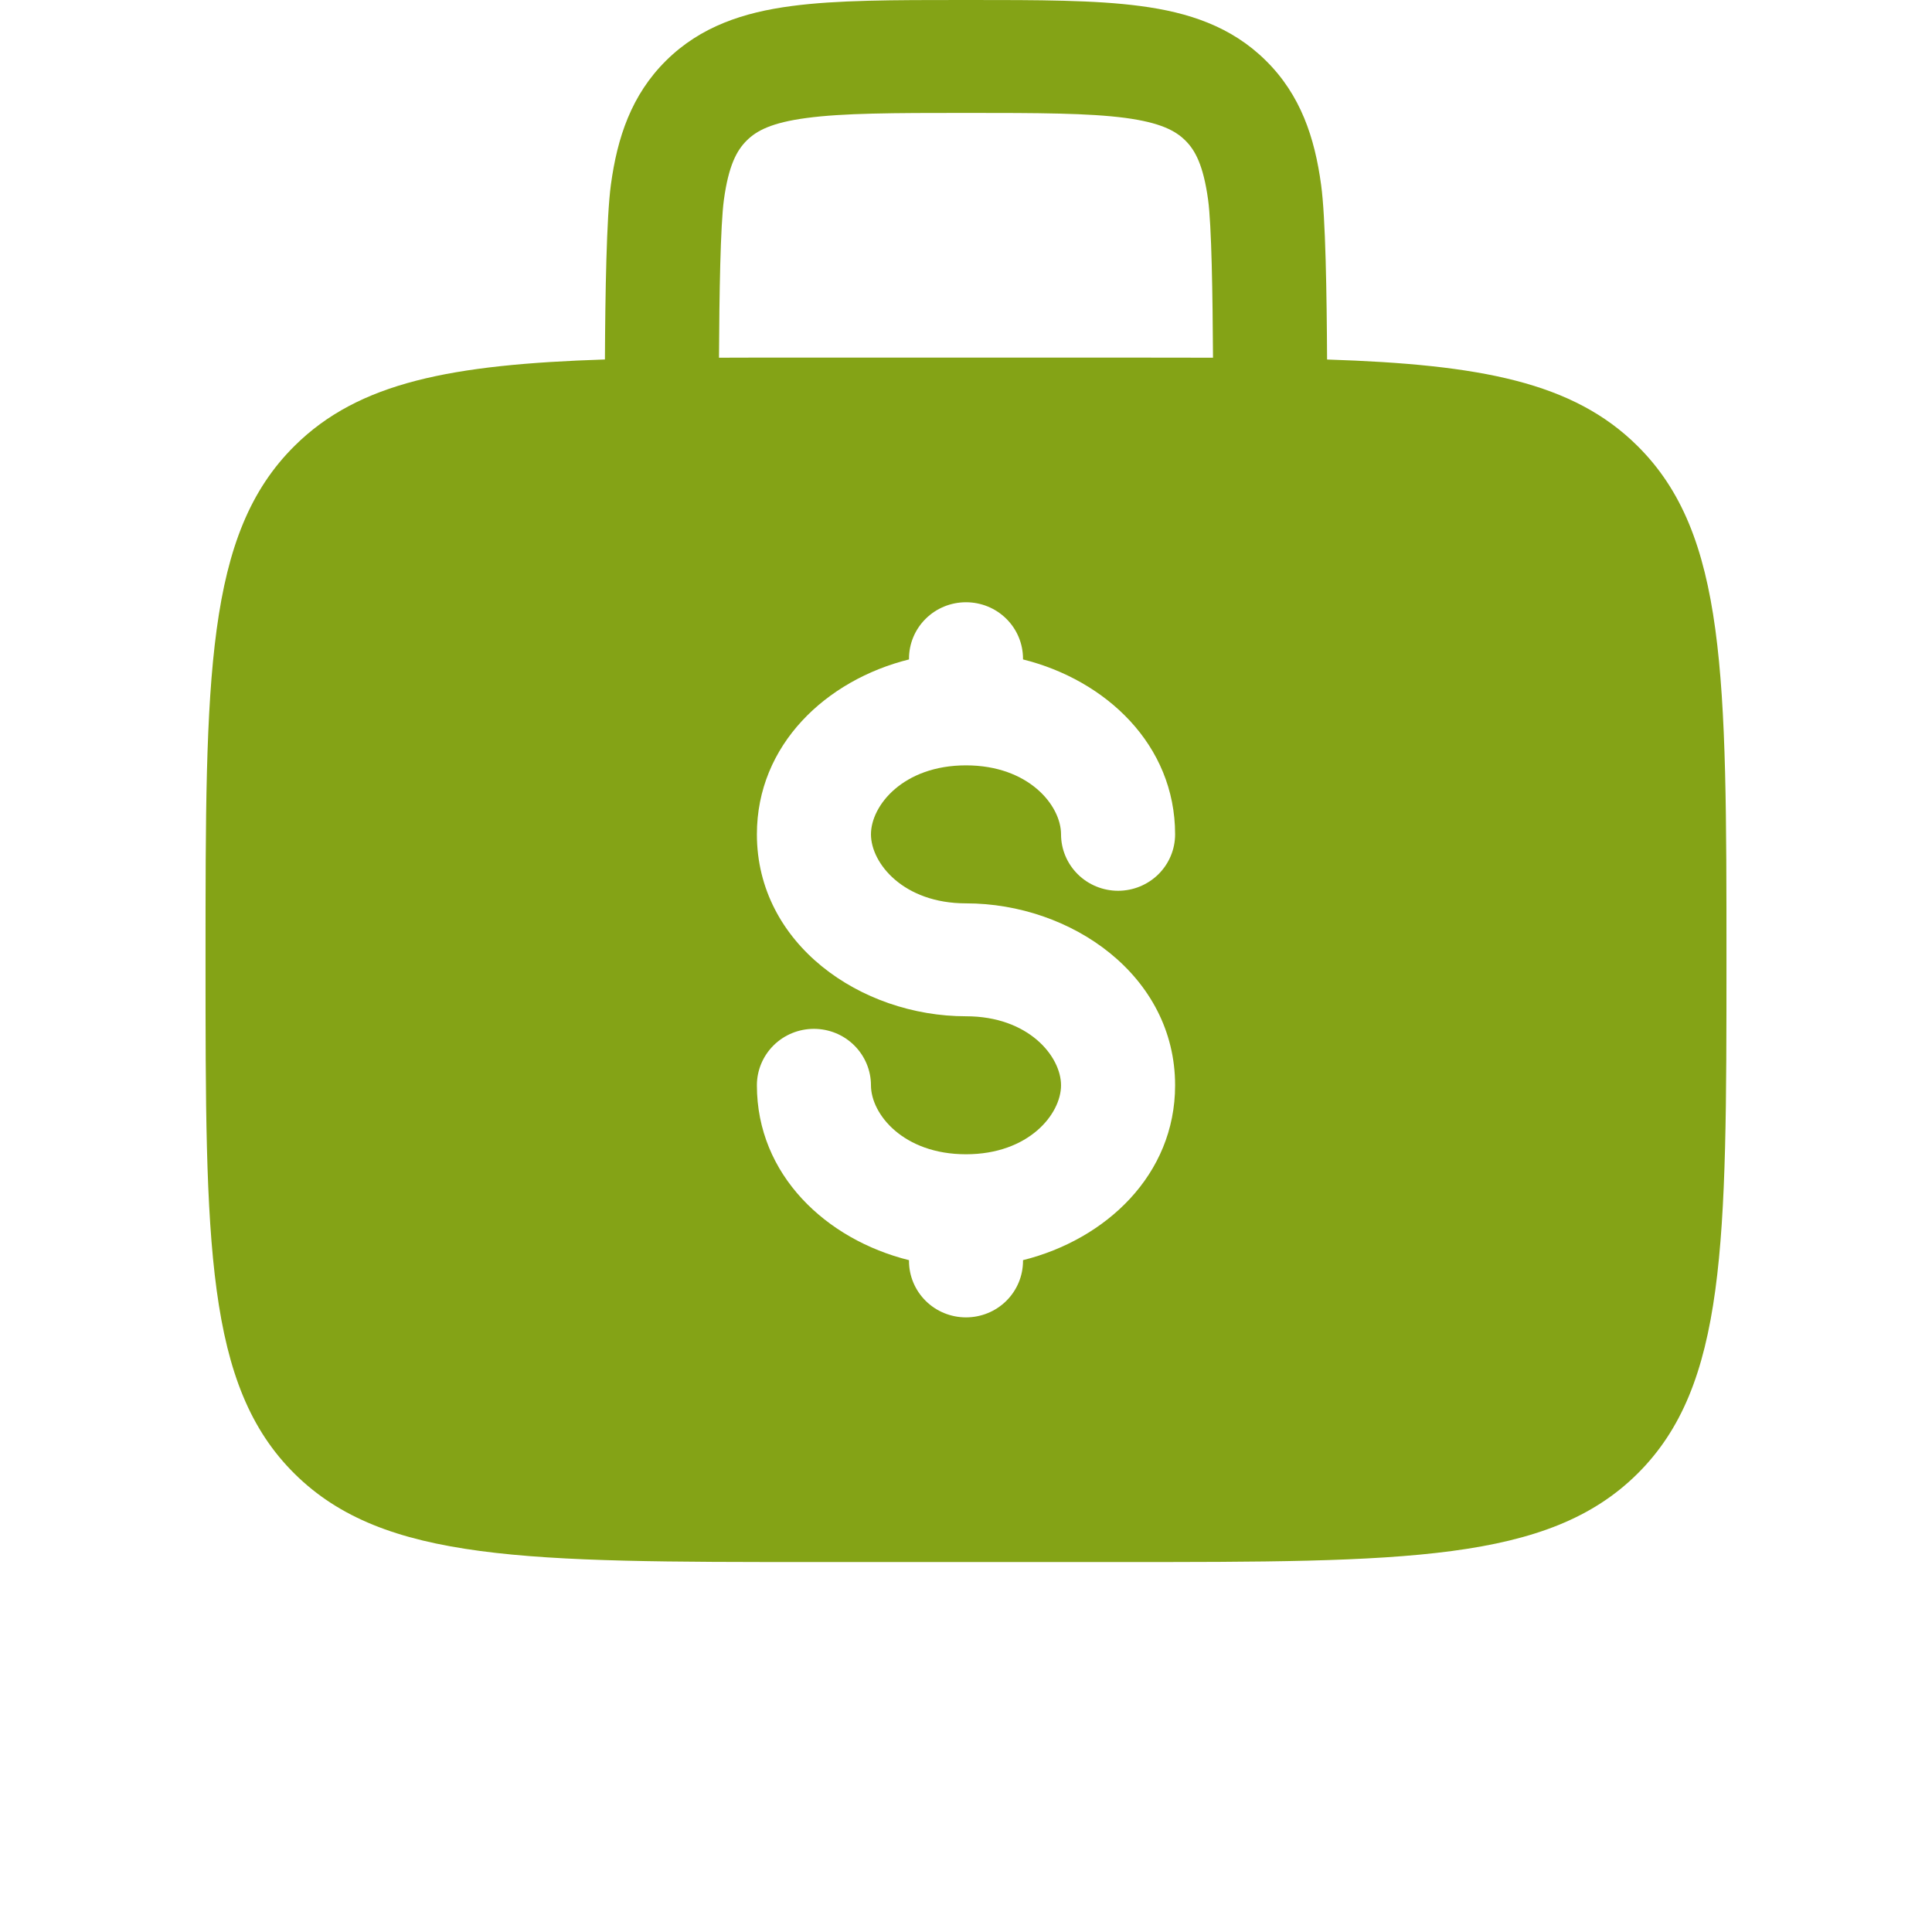 <svg xmlns="http://www.w3.org/2000/svg" width="47" height="47" viewBox="0 0 47 47" fill="none"><path fill-rule="evenodd" clip-rule="evenodd" d="M23.596 0H23.404C21.741 0 20.355 8.18666e-08 19.256 0.147C18.094 0.3 17.045 0.641 16.204 1.474C15.36 2.309 15.016 3.348 14.861 4.496C14.755 5.278 14.724 7.144 14.716 8.745C10.976 8.867 8.728 9.299 7.168 10.845C5 12.99 5 16.444 5 23.349C5 30.255 5 33.709 7.168 35.854C9.336 37.998 12.824 38 19.8 38H27.2C34.176 38 37.665 38 39.832 35.854C41.998 33.707 42 30.255 42 23.349C42 16.444 42 12.99 39.832 10.845C38.272 9.299 36.025 8.867 32.284 8.746C32.276 7.144 32.247 5.278 32.139 4.498C31.984 3.348 31.64 2.309 30.796 1.476C29.955 0.641 28.906 0.3 27.744 0.147C26.645 8.18666e-08 25.258 0 23.596 0ZM29.509 8.702C29.5 7.151 29.474 5.483 29.39 4.862C29.274 4.018 29.076 3.655 28.835 3.417C28.595 3.179 28.229 2.983 27.374 2.868C26.482 2.751 25.283 2.747 23.5 2.747C21.717 2.747 20.518 2.751 19.624 2.87C18.771 2.983 18.405 3.179 18.165 3.419C17.924 3.659 17.726 4.018 17.61 4.862C17.526 5.485 17.499 7.151 17.491 8.702C18.216 8.699 18.986 8.698 19.8 8.699H27.2C28.017 8.699 28.786 8.7 29.509 8.702ZM23.5 14.651C23.868 14.651 24.221 14.795 24.481 15.053C24.741 15.31 24.887 15.66 24.887 16.024V16.042C26.902 16.544 28.587 18.117 28.587 20.297C28.587 20.661 28.441 21.01 28.181 21.268C27.921 21.525 27.568 21.67 27.2 21.67C26.832 21.67 26.479 21.525 26.219 21.268C25.959 21.01 25.812 20.661 25.812 20.297C25.812 19.593 25.024 18.619 23.5 18.619C21.976 18.619 21.188 19.593 21.188 20.297C21.188 21 21.976 21.976 23.5 21.976C26.062 21.976 28.587 23.734 28.587 26.402C28.587 28.581 26.902 30.153 24.887 30.656V30.675C24.887 31.039 24.741 31.388 24.481 31.646C24.221 31.904 23.868 32.048 23.5 32.048C23.132 32.048 22.779 31.904 22.519 31.646C22.259 31.388 22.113 31.039 22.113 30.675V30.656C20.098 30.155 18.413 28.581 18.413 26.402C18.413 26.038 18.559 25.689 18.819 25.431C19.079 25.173 19.432 25.029 19.8 25.029C20.168 25.029 20.521 25.173 20.781 25.431C21.041 25.689 21.188 26.038 21.188 26.402C21.188 27.105 21.976 28.08 23.5 28.08C25.024 28.08 25.812 27.105 25.812 26.402C25.812 25.699 25.024 24.723 23.5 24.723C20.938 24.723 18.413 22.965 18.413 20.297C18.413 18.117 20.098 16.544 22.113 16.042V16.024C22.113 15.66 22.259 15.31 22.519 15.053C22.779 14.795 23.132 14.651 23.5 14.651Z" fill="#84A316"></path></svg>